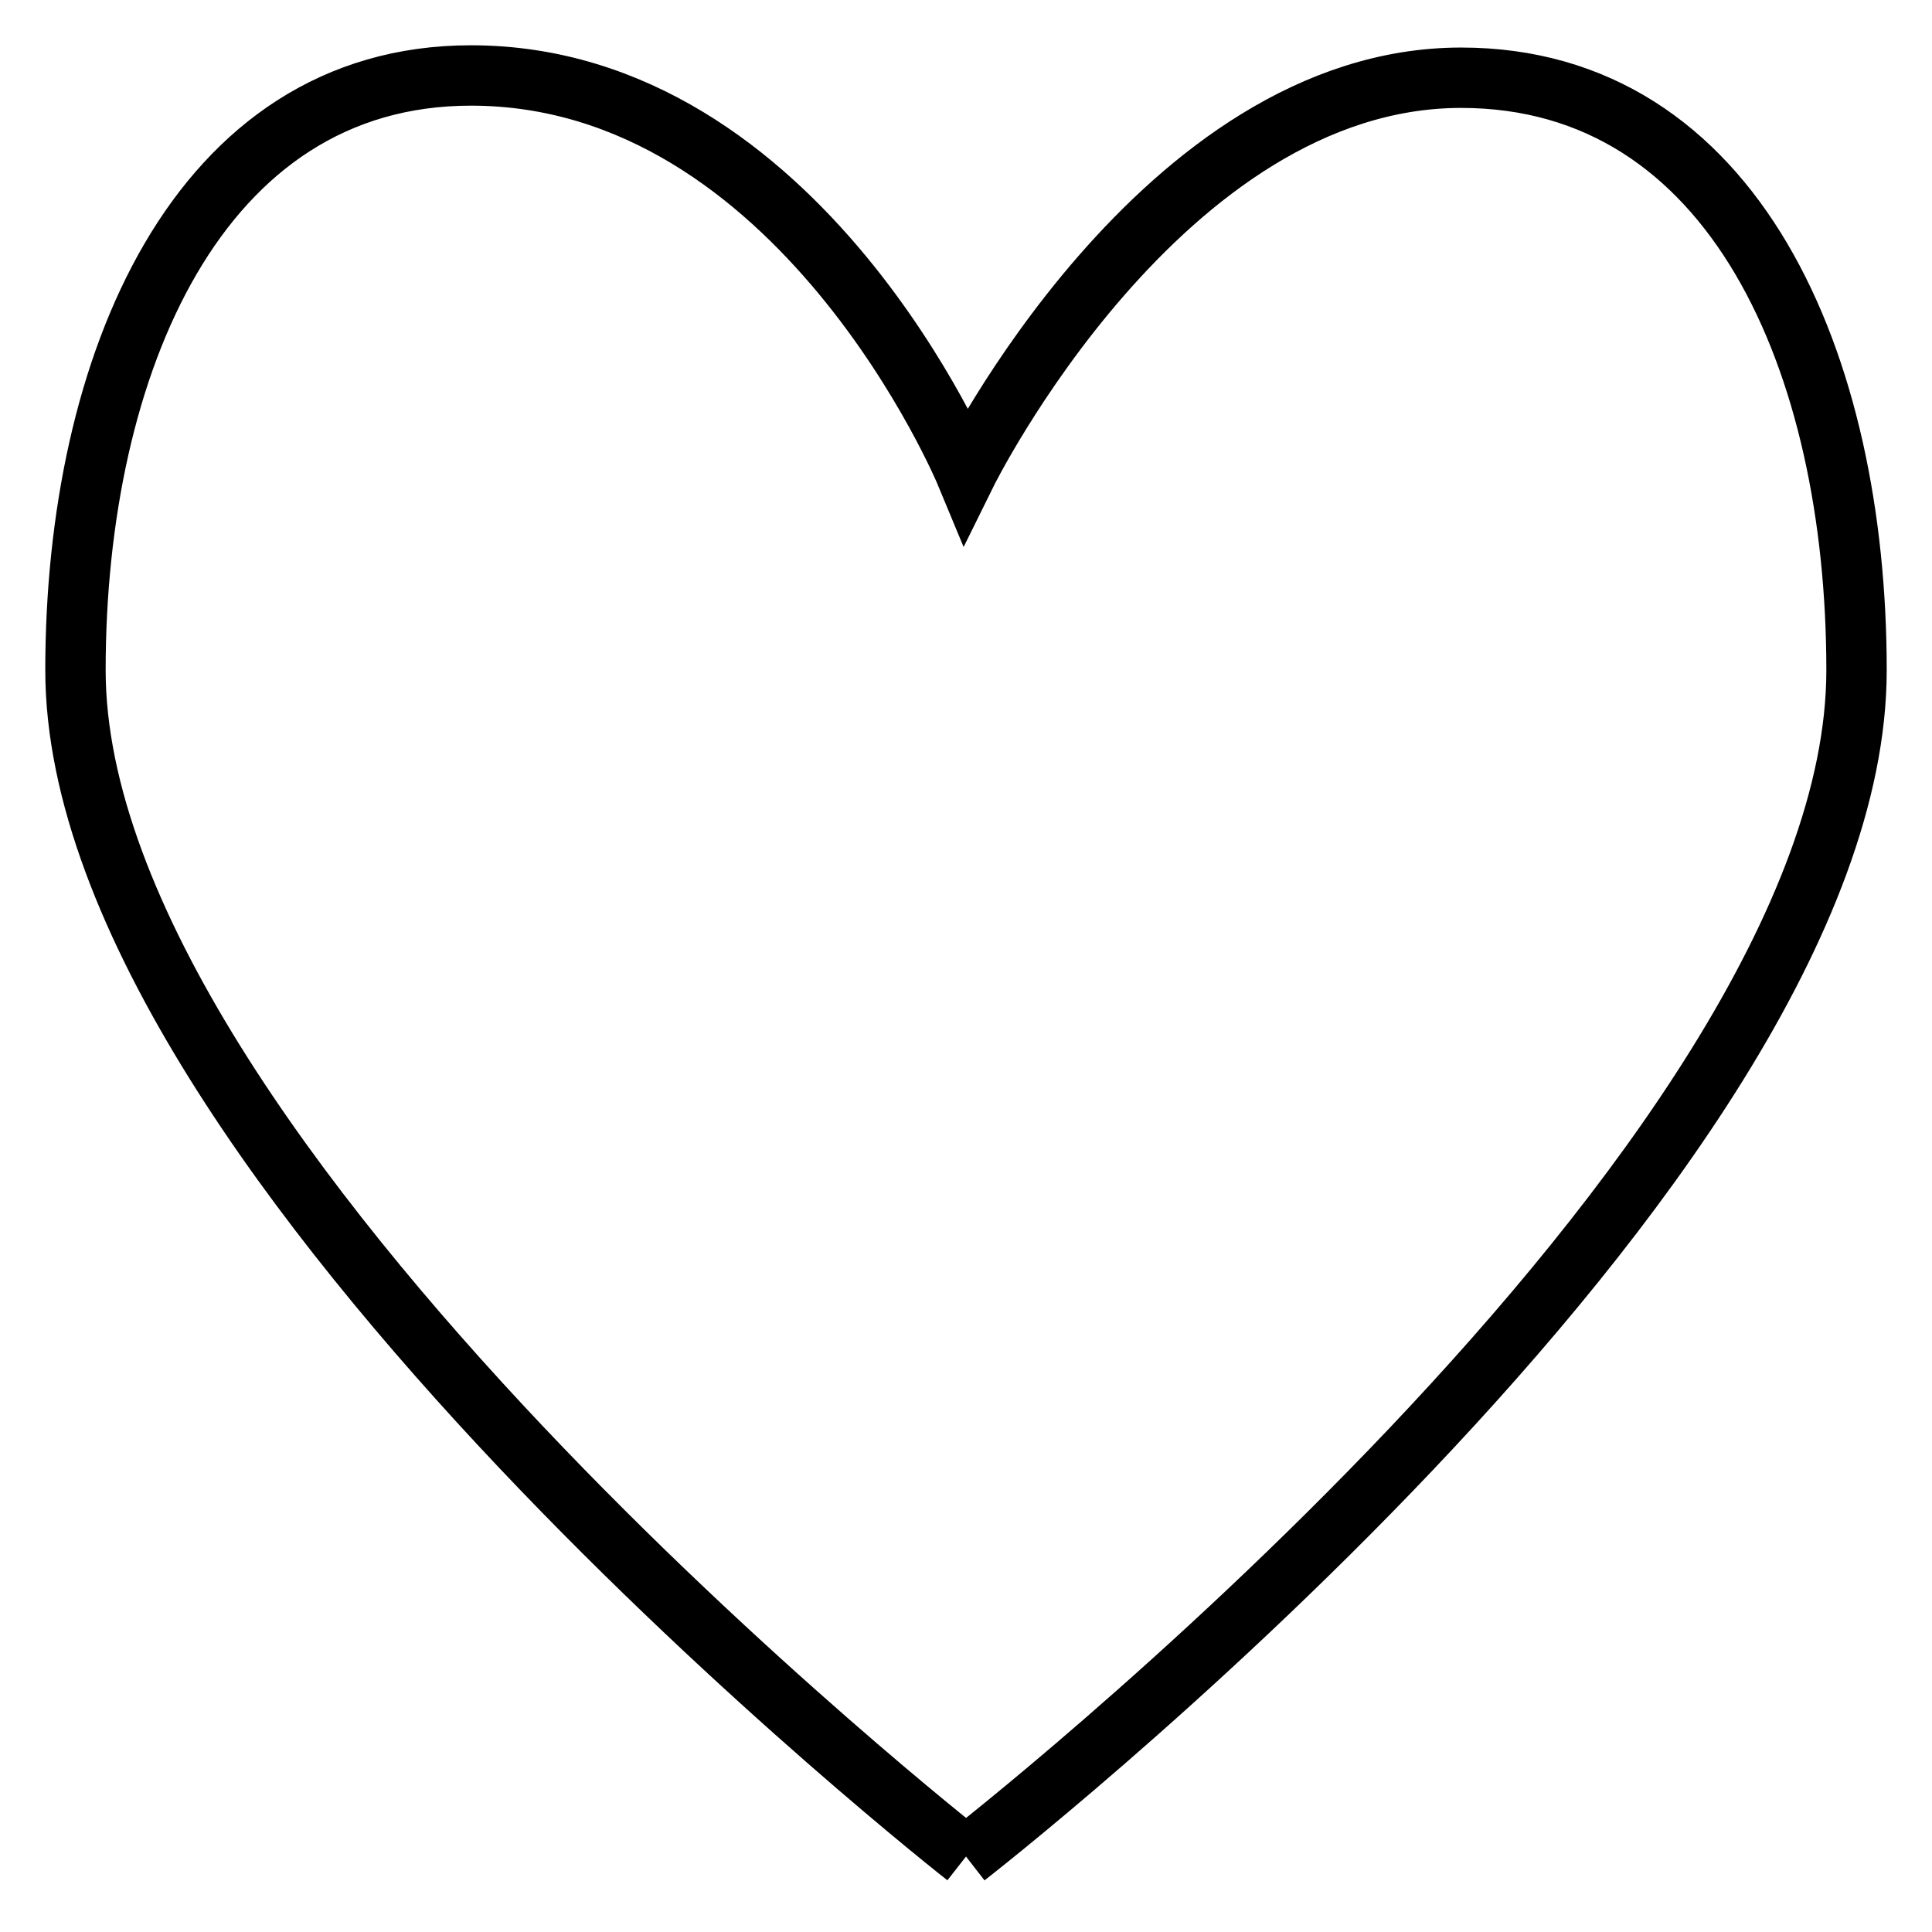 <?xml version="1.0" encoding="utf-8"?>
<!-- Svg Vector Icons : http://www.onlinewebfonts.com/icon -->
<!DOCTYPE svg PUBLIC "-//W3C//DTD SVG 1.1//EN" "http://www.w3.org/Graphics/SVG/1.1/DTD/svg11.dtd">
<svg version="1.1" xmlns="http://www.w3.org/2000/svg" xmlns:xlink="http://www.w3.org/1999/xlink" x="0px" y="0px" viewBox="0 0 256 256" enable-background="new 0 0 256 256" xml:space="preserve">
<g><g><path stroke-width="8" fill-opacity="0" stroke="#000000"  d="M128,246c0,0-118-92.4-118-157.2C10,48.4,26.2,10,62.4,10c43.7,0,65.6,52.8,65.6,52.8s25.9-52.5,65.6-52.5c36.2,0,52.4,37.8,52.4,78.5C246,154.4,128,246,128,246"/></g></g>
</svg>